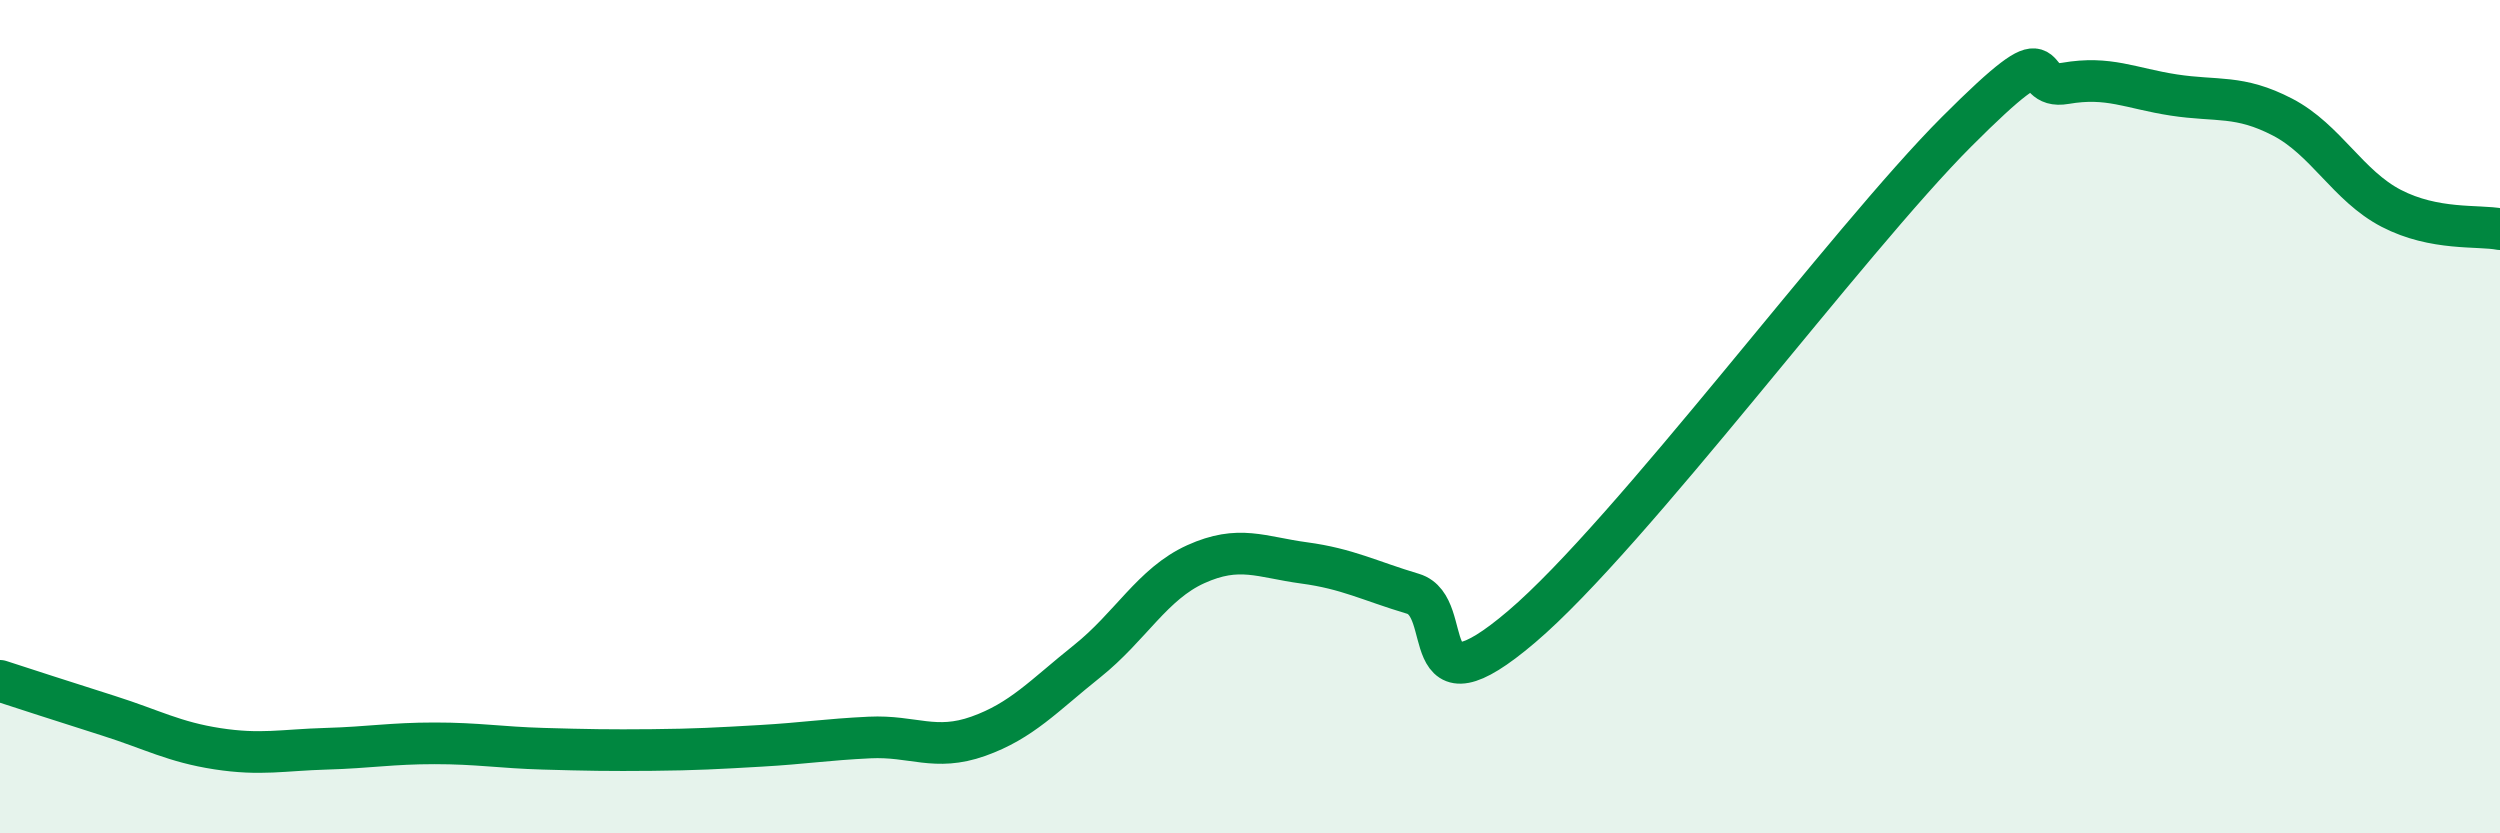 
    <svg width="60" height="20" viewBox="0 0 60 20" xmlns="http://www.w3.org/2000/svg">
      <path
        d="M 0,16.34 C 0.52,16.51 1.57,16.85 2.61,17.18 C 3.65,17.51 4.18,17.81 5.22,17.97 C 6.26,18.13 6.79,18 7.83,17.97 C 8.87,17.94 9.39,17.84 10.43,17.84 C 11.47,17.84 12,17.94 13.04,17.97 C 14.08,18 14.61,18.01 15.65,18 C 16.69,17.99 17.22,17.96 18.26,17.9 C 19.3,17.84 19.83,17.75 20.87,17.7 C 21.91,17.65 22.44,18.04 23.48,17.67 C 24.52,17.3 25.05,16.7 26.09,15.87 C 27.13,15.04 27.66,14.01 28.7,13.54 C 29.74,13.07 30.26,13.37 31.3,13.51 C 32.34,13.65 32.87,13.94 33.91,14.25 C 34.95,14.56 33.91,17.26 36.52,15.04 C 39.13,12.82 44.35,5.77 46.96,3.16 C 49.57,0.55 48.53,2.18 49.57,2 C 50.61,1.82 51.13,2.12 52.17,2.28 C 53.21,2.44 53.74,2.27 54.78,2.81 C 55.82,3.35 56.35,4.46 57.39,5 C 58.43,5.54 59.48,5.4 60,5.5L60 20L0 20Z"
        fill="#008740"
        opacity="0.1"
        stroke-linecap="round"
        stroke-linejoin="round"
      />
      <path
        d="M 0,16.34 C 0.52,16.51 1.57,16.85 2.61,17.18 C 3.65,17.51 4.18,17.81 5.22,17.97 C 6.26,18.13 6.79,18 7.83,17.97 C 8.87,17.94 9.39,17.84 10.43,17.84 C 11.47,17.84 12,17.94 13.04,17.97 C 14.08,18 14.61,18.01 15.65,18 C 16.69,17.99 17.22,17.96 18.26,17.9 C 19.3,17.84 19.83,17.75 20.87,17.7 C 21.91,17.65 22.44,18.04 23.48,17.67 C 24.52,17.3 25.05,16.7 26.09,15.87 C 27.13,15.04 27.66,14.01 28.7,13.54 C 29.74,13.07 30.26,13.37 31.3,13.51 C 32.34,13.65 32.87,13.94 33.91,14.25 C 34.95,14.56 33.91,17.26 36.52,15.04 C 39.13,12.82 44.35,5.77 46.96,3.16 C 49.57,0.55 48.53,2.18 49.57,2 C 50.61,1.82 51.13,2.12 52.17,2.28 C 53.21,2.44 53.74,2.27 54.78,2.81 C 55.82,3.35 56.35,4.46 57.39,5 C 58.43,5.54 59.48,5.4 60,5.5"
        stroke="#008740"
        stroke-width="1"
        fill="none"
        stroke-linecap="round"
        stroke-linejoin="round"
      />
    </svg>
  